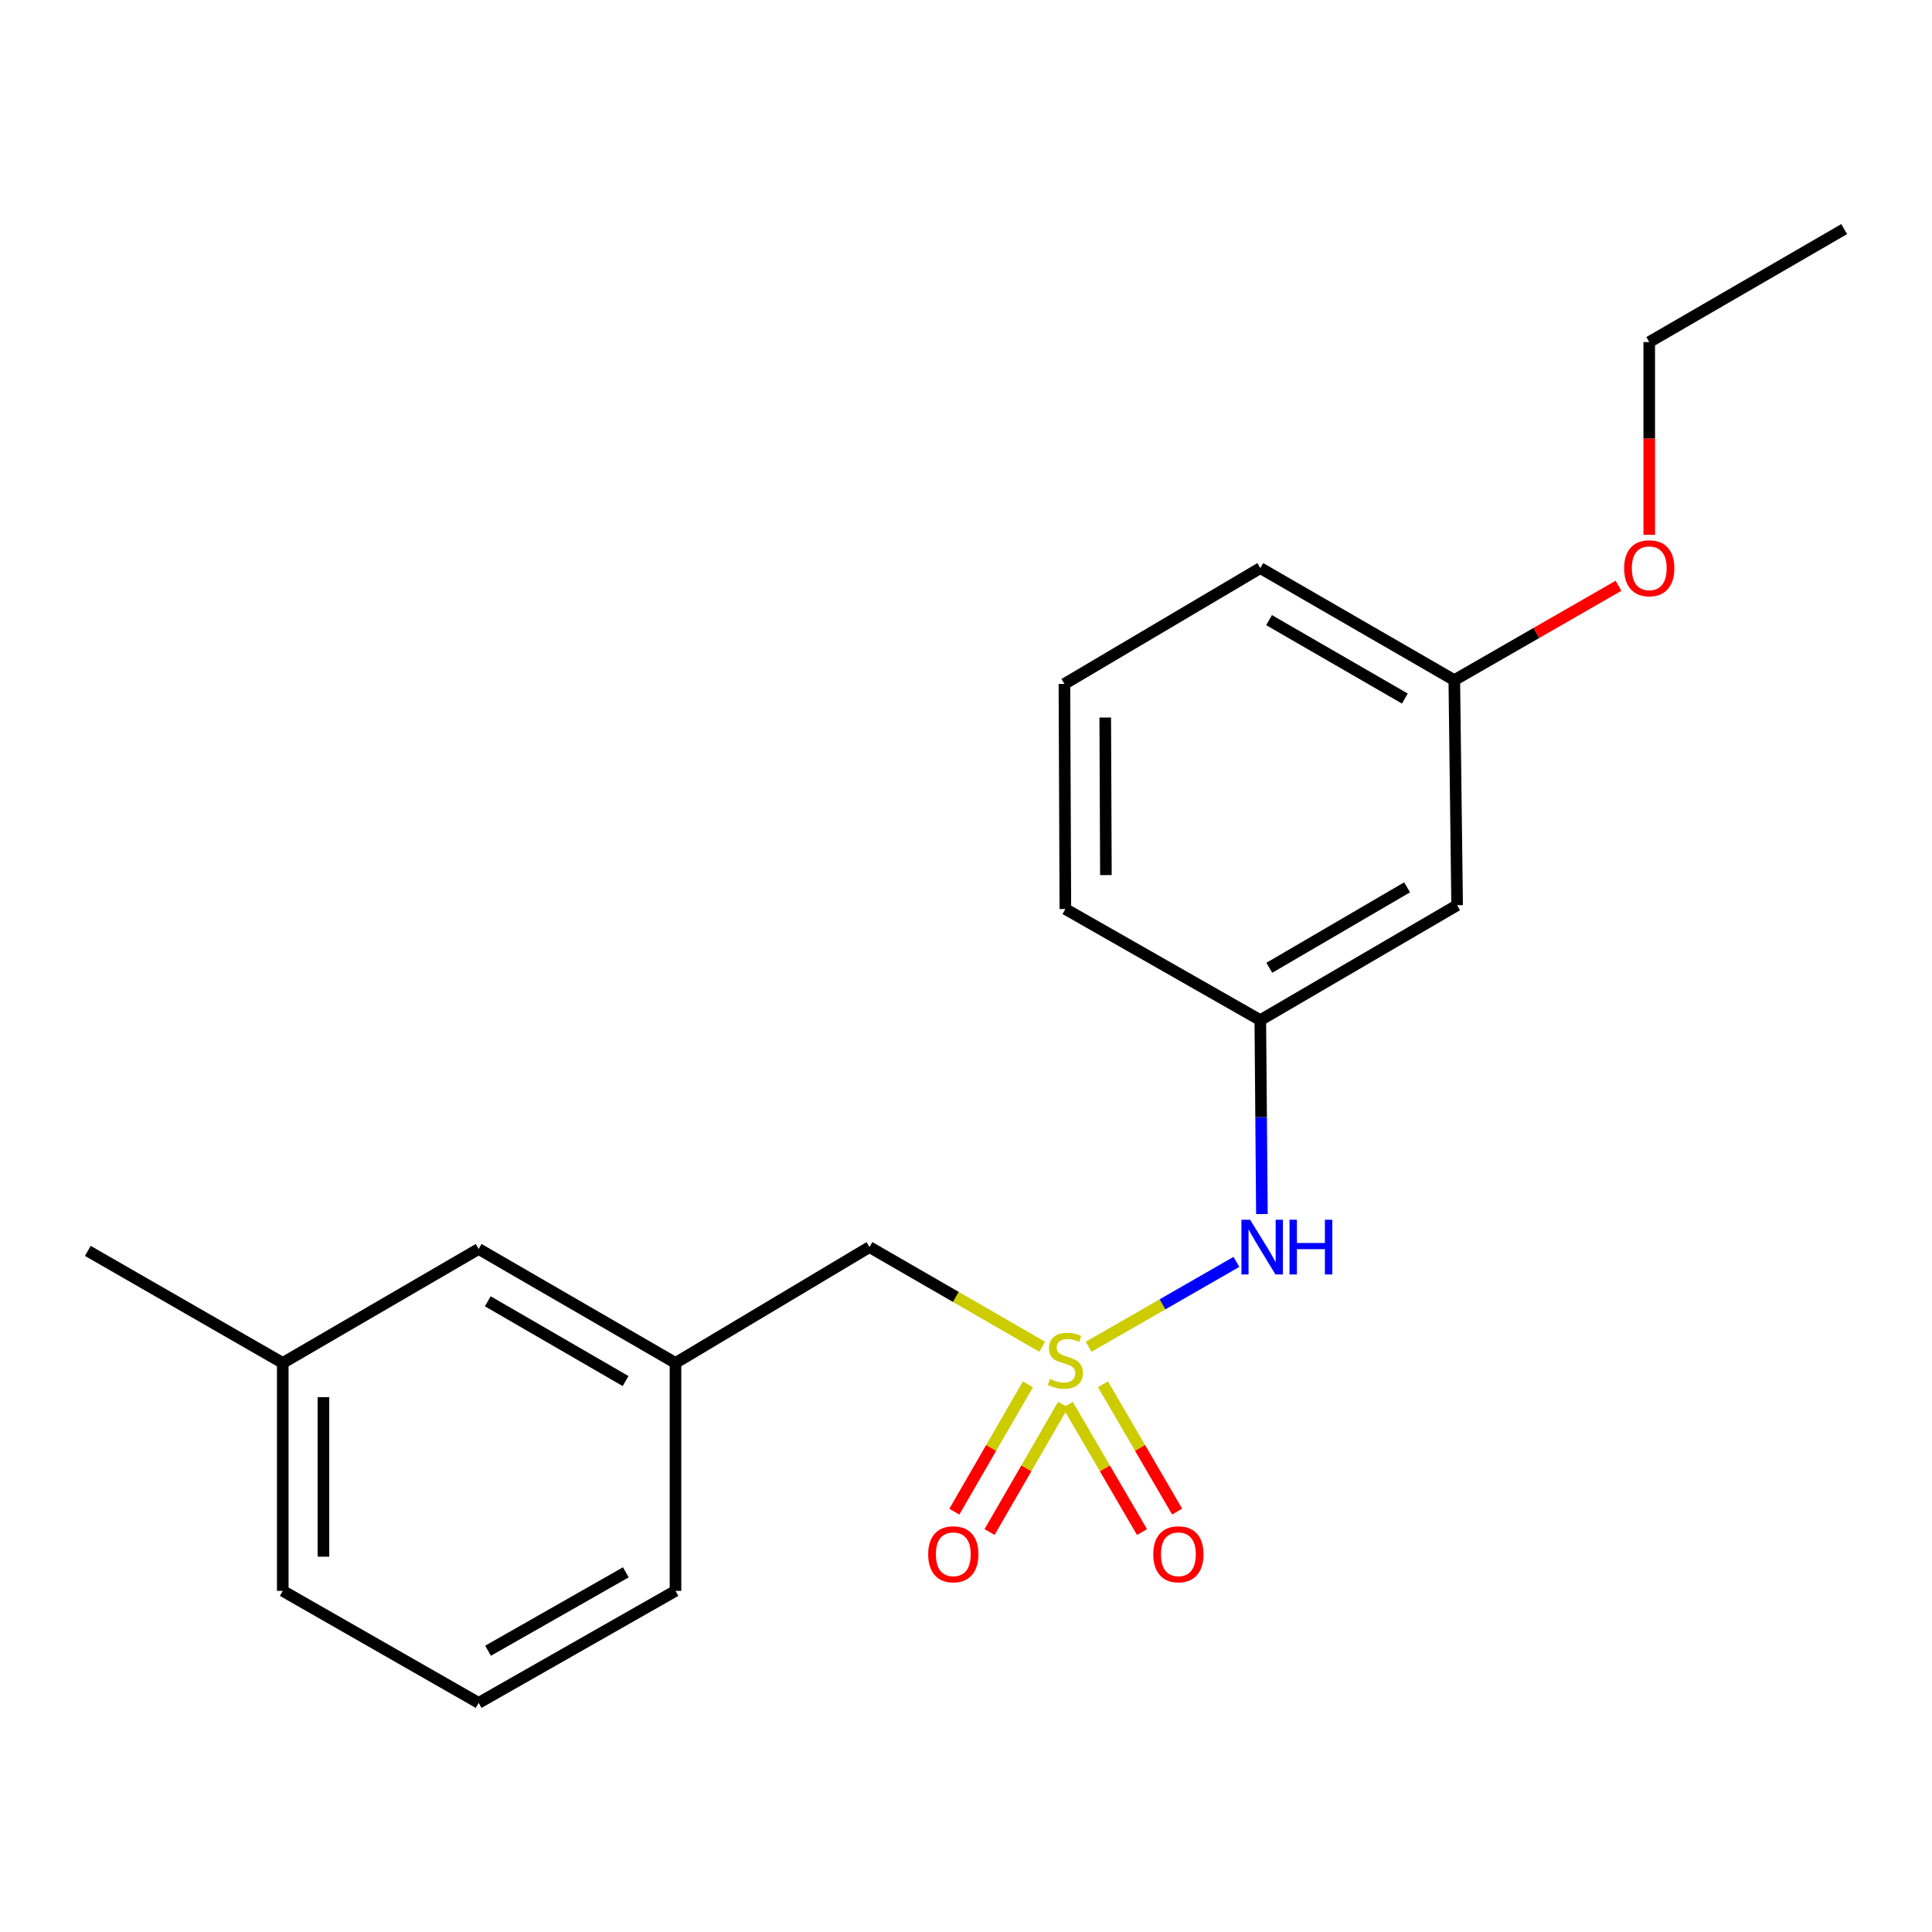 <?xml version='1.0' encoding='iso-8859-1'?>
<svg version='1.1' baseProfile='full'
              xmlns='http://www.w3.org/2000/svg'
                      xmlns:rdkit='http://www.rdkit.org/xml'
                      xmlns:xlink='http://www.w3.org/1999/xlink'
                  xml:space='preserve'
width='1000px' height='1000px' viewBox='0 0 1000 1000'>
<!-- END OF HEADER -->
<rect style='opacity:1.0;fill:#FFFFFF;stroke:none' width='1000' height='1000' x='0' y='0'> </rect>
<path class='bond-0' d='M 563.45,697.099 L 601.712,675.123' style='fill:none;fill-rule:evenodd;stroke:#CCCC00;stroke-width:6px;stroke-linecap:butt;stroke-linejoin:miter;stroke-opacity:1' />
<path class='bond-0' d='M 601.712,675.123 L 639.974,653.147' style='fill:none;fill-rule:evenodd;stroke:#0000FF;stroke-width:6px;stroke-linecap:butt;stroke-linejoin:miter;stroke-opacity:1' />
<path class='bond-1' d='M 552.698,727.086 L 571.899,760.043' style='fill:none;fill-rule:evenodd;stroke:#CCCC00;stroke-width:6px;stroke-linecap:butt;stroke-linejoin:miter;stroke-opacity:1' />
<path class='bond-1' d='M 571.899,760.043 L 591.099,793' style='fill:none;fill-rule:evenodd;stroke:#FF0000;stroke-width:6px;stroke-linecap:butt;stroke-linejoin:miter;stroke-opacity:1' />
<path class='bond-1' d='M 570.891,716.487 L 590.092,749.444' style='fill:none;fill-rule:evenodd;stroke:#CCCC00;stroke-width:6px;stroke-linecap:butt;stroke-linejoin:miter;stroke-opacity:1' />
<path class='bond-1' d='M 590.092,749.444 L 609.292,782.4' style='fill:none;fill-rule:evenodd;stroke:#FF0000;stroke-width:6px;stroke-linecap:butt;stroke-linejoin:miter;stroke-opacity:1' />
<path class='bond-2' d='M 532.046,716.514 L 513.004,749.476' style='fill:none;fill-rule:evenodd;stroke:#CCCC00;stroke-width:6px;stroke-linecap:butt;stroke-linejoin:miter;stroke-opacity:1' />
<path class='bond-2' d='M 513.004,749.476 L 493.961,782.439' style='fill:none;fill-rule:evenodd;stroke:#FF0000;stroke-width:6px;stroke-linecap:butt;stroke-linejoin:miter;stroke-opacity:1' />
<path class='bond-2' d='M 550.278,727.046 L 531.235,760.009' style='fill:none;fill-rule:evenodd;stroke:#CCCC00;stroke-width:6px;stroke-linecap:butt;stroke-linejoin:miter;stroke-opacity:1' />
<path class='bond-2' d='M 531.235,760.009 L 512.193,792.971' style='fill:none;fill-rule:evenodd;stroke:#FF0000;stroke-width:6px;stroke-linecap:butt;stroke-linejoin:miter;stroke-opacity:1' />
<path class='bond-3' d='M 539.426,697.072 L 494.734,671.282' style='fill:none;fill-rule:evenodd;stroke:#CCCC00;stroke-width:6px;stroke-linecap:butt;stroke-linejoin:miter;stroke-opacity:1' />
<path class='bond-3' d='M 494.734,671.282 L 450.041,645.491' style='fill:none;fill-rule:evenodd;stroke:#000000;stroke-width:6px;stroke-linecap:butt;stroke-linejoin:miter;stroke-opacity:1' />
<path class='bond-4' d='M 653.164,628.394 L 652.749,578.211' style='fill:none;fill-rule:evenodd;stroke:#0000FF;stroke-width:6px;stroke-linecap:butt;stroke-linejoin:miter;stroke-opacity:1' />
<path class='bond-4' d='M 652.749,578.211 L 652.334,528.027' style='fill:none;fill-rule:evenodd;stroke:#000000;stroke-width:6px;stroke-linecap:butt;stroke-linejoin:miter;stroke-opacity:1' />
<path class='bond-6' d='M 450.041,645.491 L 349.631,705.463' style='fill:none;fill-rule:evenodd;stroke:#000000;stroke-width:6px;stroke-linecap:butt;stroke-linejoin:miter;stroke-opacity:1' />
<path class='bond-5' d='M 652.334,528.027 L 754.206,468.546' style='fill:none;fill-rule:evenodd;stroke:#000000;stroke-width:6px;stroke-linecap:butt;stroke-linejoin:miter;stroke-opacity:1' />
<path class='bond-5' d='M 656.998,500.922 L 728.309,459.285' style='fill:none;fill-rule:evenodd;stroke:#000000;stroke-width:6px;stroke-linecap:butt;stroke-linejoin:miter;stroke-opacity:1' />
<path class='bond-13' d='M 652.334,528.027 L 551.433,470.511' style='fill:none;fill-rule:evenodd;stroke:#000000;stroke-width:6px;stroke-linecap:butt;stroke-linejoin:miter;stroke-opacity:1' />
<path class='bond-8' d='M 754.206,468.546 L 752.744,352.041' style='fill:none;fill-rule:evenodd;stroke:#000000;stroke-width:6px;stroke-linecap:butt;stroke-linejoin:miter;stroke-opacity:1' />
<path class='bond-7' d='M 349.631,705.463 L 247.748,646.474' style='fill:none;fill-rule:evenodd;stroke:#000000;stroke-width:6px;stroke-linecap:butt;stroke-linejoin:miter;stroke-opacity:1' />
<path class='bond-7' d='M 323.799,714.836 L 252.48,673.543' style='fill:none;fill-rule:evenodd;stroke:#000000;stroke-width:6px;stroke-linecap:butt;stroke-linejoin:miter;stroke-opacity:1' />
<path class='bond-14' d='M 349.631,705.463 L 349.631,823.43' style='fill:none;fill-rule:evenodd;stroke:#000000;stroke-width:6px;stroke-linecap:butt;stroke-linejoin:miter;stroke-opacity:1' />
<path class='bond-9' d='M 247.748,646.474 L 146.355,705.463' style='fill:none;fill-rule:evenodd;stroke:#000000;stroke-width:6px;stroke-linecap:butt;stroke-linejoin:miter;stroke-opacity:1' />
<path class='bond-10' d='M 752.744,352.041 L 795.239,327.615' style='fill:none;fill-rule:evenodd;stroke:#000000;stroke-width:6px;stroke-linecap:butt;stroke-linejoin:miter;stroke-opacity:1' />
<path class='bond-10' d='M 795.239,327.615 L 837.735,303.19' style='fill:none;fill-rule:evenodd;stroke:#FF0000;stroke-width:6px;stroke-linecap:butt;stroke-linejoin:miter;stroke-opacity:1' />
<path class='bond-21' d='M 752.744,352.041 L 652.334,294.046' style='fill:none;fill-rule:evenodd;stroke:#000000;stroke-width:6px;stroke-linecap:butt;stroke-linejoin:miter;stroke-opacity:1' />
<path class='bond-21' d='M 727.151,361.574 L 656.865,320.977' style='fill:none;fill-rule:evenodd;stroke:#000000;stroke-width:6px;stroke-linecap:butt;stroke-linejoin:miter;stroke-opacity:1' />
<path class='bond-18' d='M 146.355,705.463 L 45.455,647.456' style='fill:none;fill-rule:evenodd;stroke:#000000;stroke-width:6px;stroke-linecap:butt;stroke-linejoin:miter;stroke-opacity:1' />
<path class='bond-20' d='M 146.355,705.463 L 146.355,823.43' style='fill:none;fill-rule:evenodd;stroke:#000000;stroke-width:6px;stroke-linecap:butt;stroke-linejoin:miter;stroke-opacity:1' />
<path class='bond-20' d='M 167.411,723.158 L 167.411,805.735' style='fill:none;fill-rule:evenodd;stroke:#000000;stroke-width:6px;stroke-linecap:butt;stroke-linejoin:miter;stroke-opacity:1' />
<path class='bond-17' d='M 853.645,276.801 L 853.645,226.925' style='fill:none;fill-rule:evenodd;stroke:#FF0000;stroke-width:6px;stroke-linecap:butt;stroke-linejoin:miter;stroke-opacity:1' />
<path class='bond-17' d='M 853.645,226.925 L 853.645,177.049' style='fill:none;fill-rule:evenodd;stroke:#000000;stroke-width:6px;stroke-linecap:butt;stroke-linejoin:miter;stroke-opacity:1' />
<path class='bond-11' d='M 550.942,354.006 L 551.433,470.511' style='fill:none;fill-rule:evenodd;stroke:#000000;stroke-width:6px;stroke-linecap:butt;stroke-linejoin:miter;stroke-opacity:1' />
<path class='bond-11' d='M 572.07,371.393 L 572.414,452.947' style='fill:none;fill-rule:evenodd;stroke:#000000;stroke-width:6px;stroke-linecap:butt;stroke-linejoin:miter;stroke-opacity:1' />
<path class='bond-15' d='M 550.942,354.006 L 652.334,294.046' style='fill:none;fill-rule:evenodd;stroke:#000000;stroke-width:6px;stroke-linecap:butt;stroke-linejoin:miter;stroke-opacity:1' />
<path class='bond-12' d='M 247.748,881.414 L 349.631,823.43' style='fill:none;fill-rule:evenodd;stroke:#000000;stroke-width:6px;stroke-linecap:butt;stroke-linejoin:miter;stroke-opacity:1' />
<path class='bond-12' d='M 252.616,854.417 L 323.934,813.829' style='fill:none;fill-rule:evenodd;stroke:#000000;stroke-width:6px;stroke-linecap:butt;stroke-linejoin:miter;stroke-opacity:1' />
<path class='bond-16' d='M 247.748,881.414 L 146.355,823.43' style='fill:none;fill-rule:evenodd;stroke:#000000;stroke-width:6px;stroke-linecap:butt;stroke-linejoin:miter;stroke-opacity:1' />
<path class='bond-19' d='M 853.645,177.049 L 954.545,118.586' style='fill:none;fill-rule:evenodd;stroke:#000000;stroke-width:6px;stroke-linecap:butt;stroke-linejoin:miter;stroke-opacity:1' />
<path  class='atom-0' d='M 543.433 713.721
Q 543.753 713.841, 545.073 714.401
Q 546.393 714.961, 547.833 715.321
Q 549.313 715.641, 550.753 715.641
Q 553.433 715.641, 554.993 714.361
Q 556.553 713.041, 556.553 710.761
Q 556.553 709.201, 555.753 708.241
Q 554.993 707.281, 553.793 706.761
Q 552.593 706.241, 550.593 705.641
Q 548.073 704.881, 546.553 704.161
Q 545.073 703.441, 543.993 701.921
Q 542.953 700.401, 542.953 697.841
Q 542.953 694.281, 545.353 692.081
Q 547.793 689.881, 552.593 689.881
Q 555.873 689.881, 559.593 691.441
L 558.673 694.521
Q 555.273 693.121, 552.713 693.121
Q 549.953 693.121, 548.433 694.281
Q 546.913 695.401, 546.953 697.361
Q 546.953 698.881, 547.713 699.801
Q 548.513 700.721, 549.633 701.241
Q 550.793 701.761, 552.713 702.361
Q 555.273 703.161, 556.793 703.961
Q 558.313 704.761, 559.393 706.401
Q 560.513 708.001, 560.513 710.761
Q 560.513 714.681, 557.873 716.801
Q 555.273 718.881, 550.913 718.881
Q 548.393 718.881, 546.473 718.321
Q 544.593 717.801, 542.353 716.881
L 543.433 713.721
' fill='#CCCC00'/>
<path  class='atom-1' d='M 647.045 631.331
L 656.325 646.331
Q 657.245 647.811, 658.725 650.491
Q 660.205 653.171, 660.285 653.331
L 660.285 631.331
L 664.045 631.331
L 664.045 659.651
L 660.165 659.651
L 650.205 643.251
Q 649.045 641.331, 647.805 639.131
Q 646.605 636.931, 646.245 636.251
L 646.245 659.651
L 642.565 659.651
L 642.565 631.331
L 647.045 631.331
' fill='#0000FF'/>
<path  class='atom-1' d='M 667.445 631.331
L 671.285 631.331
L 671.285 643.371
L 685.765 643.371
L 685.765 631.331
L 689.605 631.331
L 689.605 659.651
L 685.765 659.651
L 685.765 646.571
L 671.285 646.571
L 671.285 659.651
L 667.445 659.651
L 667.445 631.331
' fill='#0000FF'/>
<path  class='atom-2' d='M 596.931 804.491
Q 596.931 797.691, 600.291 793.891
Q 603.651 790.091, 609.931 790.091
Q 616.211 790.091, 619.571 793.891
Q 622.931 797.691, 622.931 804.491
Q 622.931 811.371, 619.531 815.291
Q 616.131 819.171, 609.931 819.171
Q 603.691 819.171, 600.291 815.291
Q 596.931 811.411, 596.931 804.491
M 609.931 815.971
Q 614.251 815.971, 616.571 813.091
Q 618.931 810.171, 618.931 804.491
Q 618.931 798.931, 616.571 796.131
Q 614.251 793.291, 609.931 793.291
Q 605.611 793.291, 603.251 796.091
Q 600.931 798.891, 600.931 804.491
Q 600.931 810.211, 603.251 813.091
Q 605.611 815.971, 609.931 815.971
' fill='#FF0000'/>
<path  class='atom-3' d='M 480.426 804.491
Q 480.426 797.691, 483.786 793.891
Q 487.146 790.091, 493.426 790.091
Q 499.706 790.091, 503.066 793.891
Q 506.426 797.691, 506.426 804.491
Q 506.426 811.371, 503.026 815.291
Q 499.626 819.171, 493.426 819.171
Q 487.186 819.171, 483.786 815.291
Q 480.426 811.411, 480.426 804.491
M 493.426 815.971
Q 497.746 815.971, 500.066 813.091
Q 502.426 810.171, 502.426 804.491
Q 502.426 798.931, 500.066 796.131
Q 497.746 793.291, 493.426 793.291
Q 489.106 793.291, 486.746 796.091
Q 484.426 798.891, 484.426 804.491
Q 484.426 810.211, 486.746 813.091
Q 489.106 815.971, 493.426 815.971
' fill='#FF0000'/>
<path  class='atom-11' d='M 840.645 294.126
Q 840.645 287.326, 844.005 283.526
Q 847.365 279.726, 853.645 279.726
Q 859.925 279.726, 863.285 283.526
Q 866.645 287.326, 866.645 294.126
Q 866.645 301.006, 863.245 304.926
Q 859.845 308.806, 853.645 308.806
Q 847.405 308.806, 844.005 304.926
Q 840.645 301.046, 840.645 294.126
M 853.645 305.606
Q 857.965 305.606, 860.285 302.726
Q 862.645 299.806, 862.645 294.126
Q 862.645 288.566, 860.285 285.766
Q 857.965 282.926, 853.645 282.926
Q 849.325 282.926, 846.965 285.726
Q 844.645 288.526, 844.645 294.126
Q 844.645 299.846, 846.965 302.726
Q 849.325 305.606, 853.645 305.606
' fill='#FF0000'/>
</svg>
